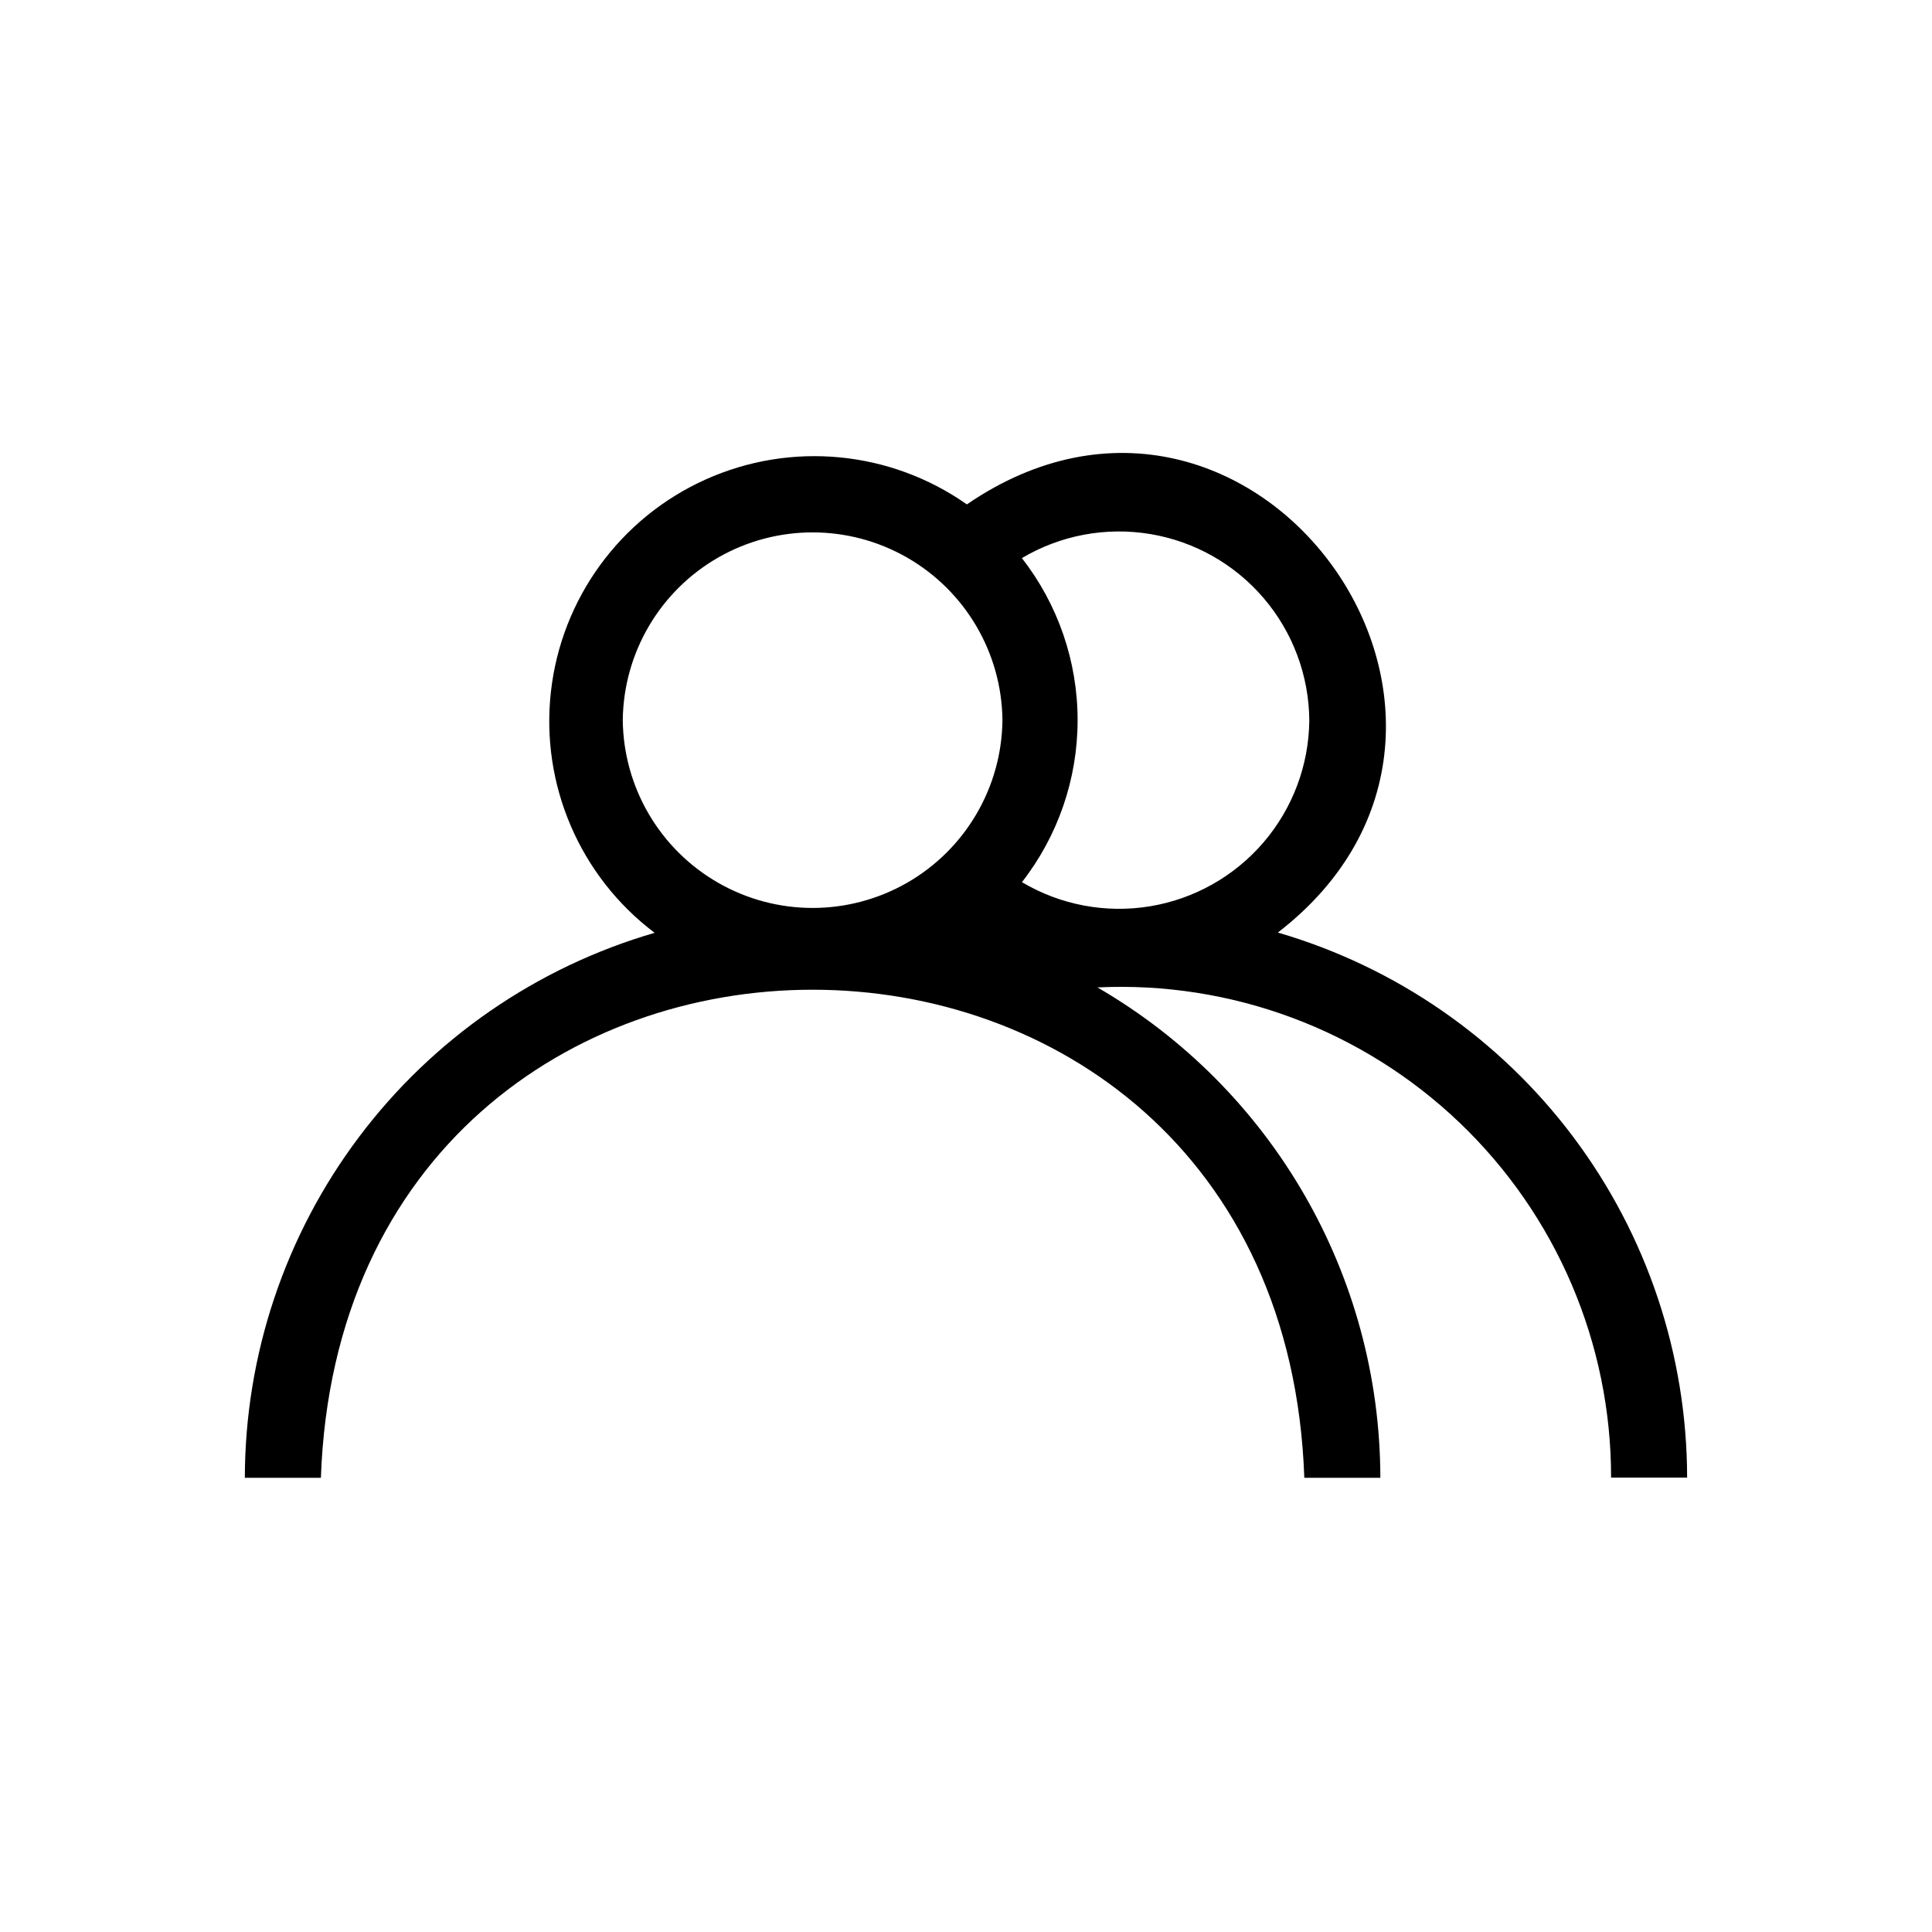 <?xml version="1.0" encoding="UTF-8"?>
<!-- Uploaded to: SVG Repo, www.svgrepo.com, Generator: SVG Repo Mixer Tools -->
<svg fill="#000000" width="800px" height="800px" version="1.1" viewBox="144 144 512 512" xmlns="http://www.w3.org/2000/svg">
 <path d="m482.64 391.14c72.418-55.848-6.375-165.48-82.414-113.47-20.301-14.273-46.629-16.777-69.254-6.59-22.629 10.188-38.203 31.559-40.973 56.223-2.769 24.66 7.68 48.953 27.484 63.906-31.281 9.094-58.773 28.082-78.355 54.121-19.578 26.035-30.191 57.719-30.242 90.297h20.152c6.137-172.52 254.54-172.38 260.62 0h20.152-0.004c-0.066-53.574-28.625-103.07-74.973-129.95 35.516-1.699 70.18 11.23 95.902 35.781 25.723 24.547 40.258 58.566 40.219 94.121h20.152c-0.039-32.566-10.629-64.242-30.184-90.285-19.555-26.043-47.027-45.043-78.289-54.16zm8.34-56.199c-0.121 11.863-4.422 23.305-12.145 32.312-7.727 9.004-18.379 15-30.086 16.926s-23.719-0.34-33.922-6.398c9.562-12.273 14.754-27.387 14.75-42.941 0-15.559-5.199-30.672-14.766-42.938 10.223-6.066 22.262-8.324 33.988-6.379 11.727 1.945 22.391 7.969 30.105 17.012 7.719 9.043 11.992 20.52 12.074 32.406zm-181.94-0.09c0.195-17.844 9.828-34.25 25.312-43.113 15.488-8.867 34.512-8.867 49.996 0 15.488 8.867 25.117 25.27 25.312 43.113-0.195 17.844-9.828 34.25-25.312 43.117-15.488 8.863-34.512 8.863-49.996-0.004-15.488-8.863-25.117-25.27-25.312-43.113z"/>
</svg>